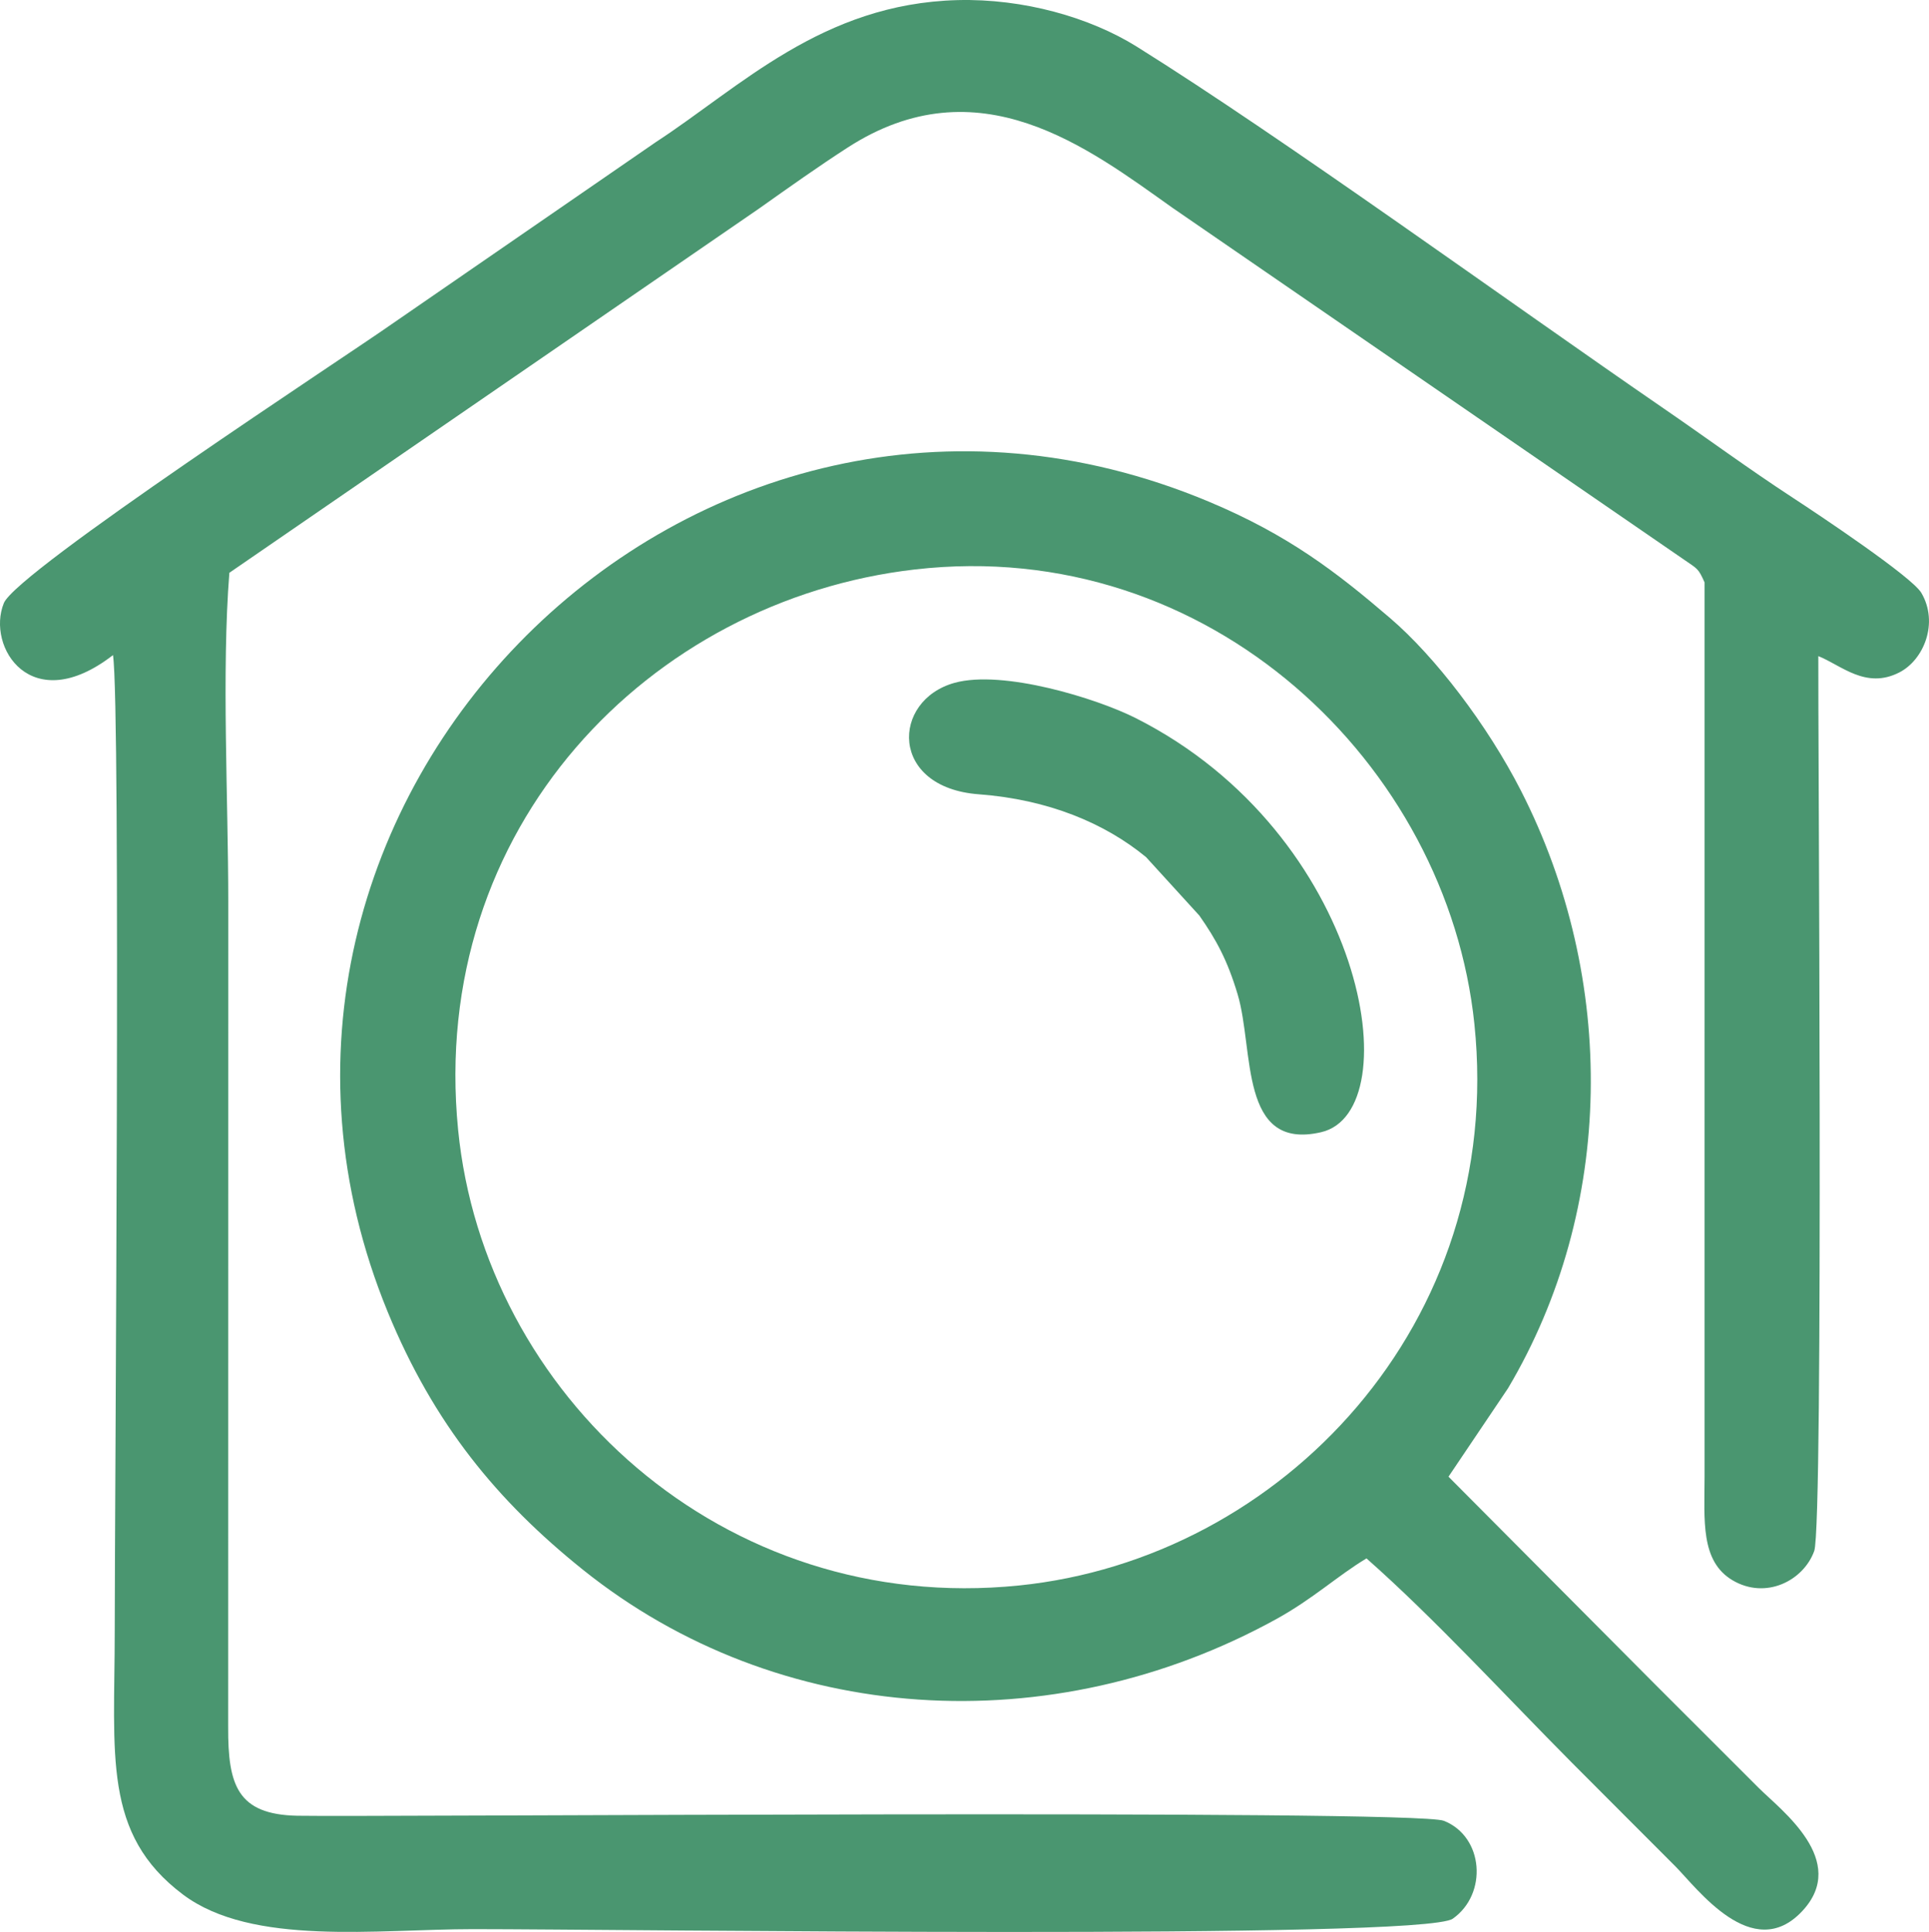 <?xml version="1.0" encoding="UTF-8"?> <svg xmlns="http://www.w3.org/2000/svg" xmlns:xlink="http://www.w3.org/1999/xlink" xmlns:xodm="http://www.corel.com/coreldraw/odm/2003" xml:space="preserve" width="63.921mm" height="64.022mm" version="1.1" style="shape-rendering:geometricPrecision; text-rendering:geometricPrecision; image-rendering:optimizeQuality; fill-rule:evenodd; clip-rule:evenodd" viewBox="0 0 3896.82 3902.98"> <defs> <style type="text/css"> .fil0 {fill:#4A9670} </style> </defs> <g id="Слой_x0020_1">  <path class="fil0" d="M2760.49 3148.31c136.98,120.89 281.33,278.31 414.21,412.01 72.3,72.74 137.16,137.21 209.53,209.87 44.1,44.28 155.93,197.67 256.19,91.02 95.99,-102.1 -43.07,-204.68 -87.41,-249.04 -72.52,-72.54 -137.14,-137.17 -209.75,-209.65l-417.13 -419.28 120.17 -178.45c216.31,-364.49 220.55,-826.46 26.48,-1206.9 -68.25,-133.8 -173.92,-271.51 -264.34,-349.01 -107.81,-92.4 -205.23,-167.96 -366.8,-235.58 -1042.87,-436.46 -2079.3,612.2 -1658.37,1637.14 92.84,226.06 221.32,381.89 393.7,520.27 395.8,317.7 947.66,349.53 1400.41,100.7 75.41,-41.44 124.9,-88.23 183.1,-123.1zm-912.16 -1997.88c-536.55,61.76 -983.24,521.69 -922.88,1132.08 52.68,532.8 533.11,981.59 1133.08,920.5 531.47,-54.12 982.61,-530.73 919.94,-1134.15 -54.45,-524.2 -534.74,-986.97 -1130.14,-918.42z"></path> <path class="fil0" d="M228.26 1323.47c15.96,102.3 3.51,1718.92 3.51,1971.63 0,249.79 -25.24,409.96 138.07,532.43 139.53,104.64 391.76,69.78 585.98,69.78 297.73,0 1917.33,22.17 1978.96,-21.12 70.64,-49.61 63.04,-165.56 -17.98,-197.76 -59.94,-23.82 -2178.05,-7.36 -2316.33,-10.22 -121.04,-2.51 -140.03,-61.92 -139.54,-179.4l0.21 -1666.96c0,-206.57 -13.61,-464.37 2.21,-664.7l1070.35 -736.03c61.16,-43.34 118.02,-83.77 178.27,-122.75 264.64,-171.23 485.95,0.35 656.58,121.43l1032.18 709.95c28.43,19.88 29.71,17.43 42.75,46.87l-0.01 1806.64c-0.13,87.36 -8.68,170.53 56.35,209.14 67.41,40.03 143.7,0.73 165.19,-59.12 19.29,-53.73 7.25,-1702.81 8.25,-1807.79 45.84,18.17 95.74,67.74 163.59,33 49.65,-25.42 80.03,-100.3 44.56,-160.73 -19.07,-32.48 -207.32,-158.03 -259.62,-192.17 -89.27,-58.29 -173.54,-120.41 -260.64,-180.24 -312.75,-214.83 -767.96,-545.76 -1064.8,-731.17 -94.6,-59.09 -229.16,-97.42 -362.06,-93.96 -273.68,7.15 -439.51,176.23 -609.62,287.03l-534.78 368.59c-84.53,59.8 -755.93,498.41 -782.08,562.56 -35.94,88.15 54.92,233.27 220.46,105.07z"></path> <path class="fil0" d="M1928.37 1379.46c-127.7,35.29 -132.32,211.6 48.92,225.18 140.28,10.5 254.53,58.32 337.87,126.92l107.67 118.06c34.22,48.87 56.79,90.38 77.35,159.13 33.72,112.8 2.47,317 168.64,278.54 180.53,-41.79 90.14,-601.87 -374.32,-836.48 -79.51,-40.16 -268.6,-98.3 -366.13,-71.35z"></path> </g> </svg> 